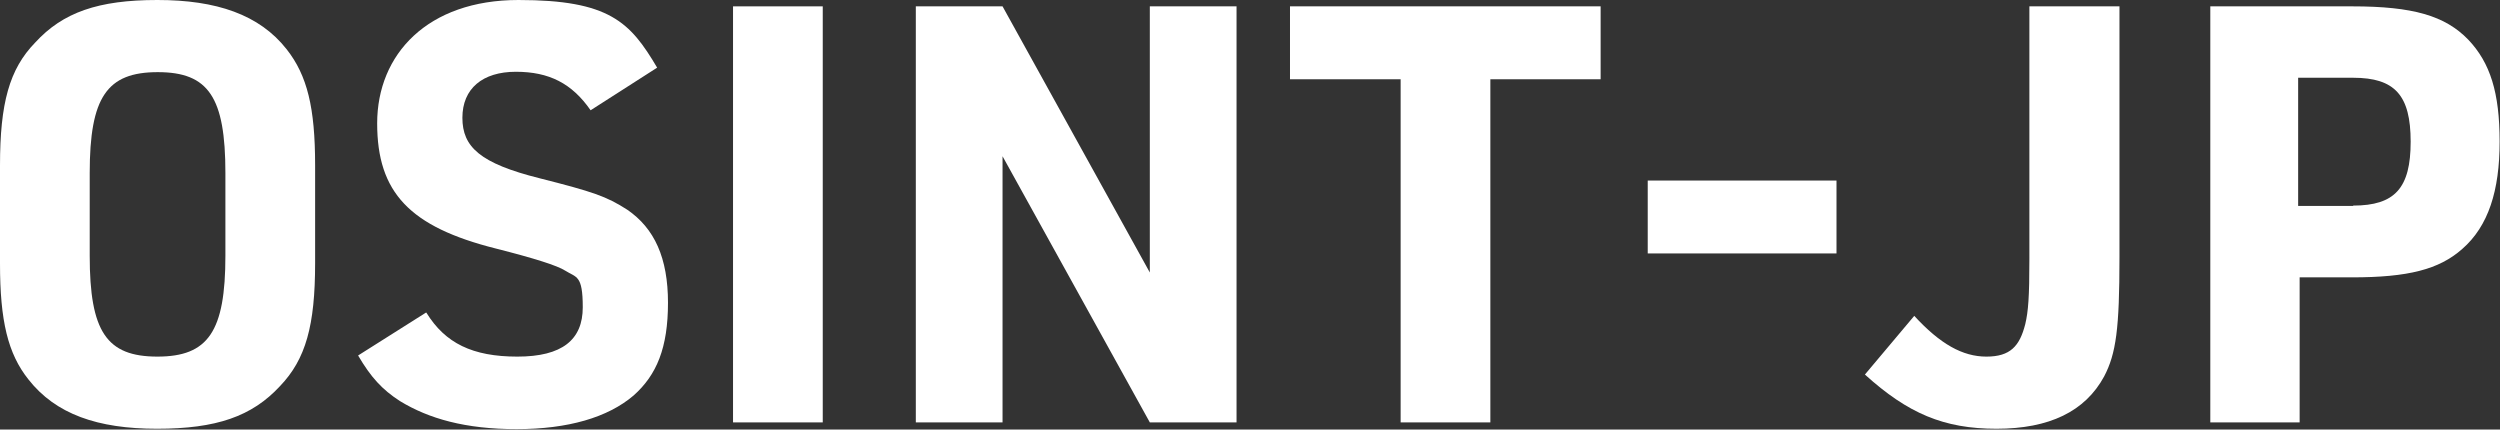 <?xml version="1.0" encoding="UTF-8"?>
<svg xmlns="http://www.w3.org/2000/svg" version="1.1" viewBox="0 0 668.8 114.9">
  <rect x="0" y="0" width="668.8" height="114.9" fill="#333333" stroke="none"/>
  <defs>
    <style>
      .cls-1 {
        fill: #fff;
      }
    </style>
  </defs>
  <g>
    <g id="_layer_1" data-name="l_1">
      <g>
        <path class="cls-1" d="M0,44.3C0,27.6,2.5,18.5,9.4,11.4,16.8,3.3,26.3,0,42.1,0s27.3,3.9,34.6,13.2c5.5,7,7.6,15.6,7.6,31v26.2c0,16.7-2.5,25.7-9.4,32.9-7.5,8.1-17,11.4-32.9,11.4s-27.1-3.9-34.4-13.2c-5.5-6.9-7.6-15.7-7.6-31v-26.2ZM60.3,46.3c0-20.3-4.5-27-18.1-27s-18.2,6.7-18.2,27v22.1c0,20.3,4.5,27,18.1,27s18.2-6.7,18.2-27v-22.1Z"/>
        <path class="cls-1" d="M114.1,83.7c5,8.1,12.3,11.7,24.3,11.7s17.5-4.5,17.5-13.2-1.7-7.9-4.7-9.8q-3.1-2-18.5-5.9c-23.1-5.8-31.8-15-31.8-33.5S114.4,0,138.7,0s29.9,5.9,37.1,18.1l-17.8,11.4c-5-7.2-11.1-10.3-20-10.3s-14.3,4.5-14.3,12.3,4.7,12.2,20.7,16.2c14.2,3.6,17.8,4.8,23.4,8.4,7.3,5,10.9,12.9,10.9,24.9s-3,19.3-9.2,24.8c-6.9,5.9-17.6,9-31.3,9s-23.5-2.8-31.2-7.5c-4.8-3.1-7.8-6.4-11.2-12.2l18.2-11.5Z"/>
        <path class="cls-1" d="M196.1,1.7h24v111.3h-24V1.7Z"/>
        <path class="cls-1" d="M245,1.7h23.2l39.4,71.2V1.7h23.2v111.3h-23.2l-39.4-71.2v71.2h-23.2V1.7Z"/>
        <path class="cls-1" d="M374.7,21.2h-29.6V1.7h83.1v19.5h-29.5v91.8h-24V21.2Z"/>
        <path class="cls-1" d="M440.8,48.3h50.5v19.5h-50.5v-19.5Z"/>
        <path class="cls-1" d="M567,1.7v67.2c0,19-.9,25.7-4.1,31.8-5.1,9.4-14.7,14-28.8,14s-23.7-4.1-35.2-14.5l13.2-15.7c6.9,7.5,12.9,10.9,19.3,10.9s8.9-2.8,10.4-8.7c.8-3.4,1.1-7.2,1.1-17.5V1.7h24Z"/>
        <path class="cls-1" d="M615.3,113h-24V1.7h38c16.2,0,24.8,2.5,31,8.9,5.9,6.2,8.4,14.2,8.4,27.3s-3,22.6-10,28.7c-6.2,5.5-14.5,7.6-29.5,7.6h-14v38.8ZM629.5,55c11.2,0,15.4-4.7,15.4-17.1s-4.2-17.1-15.4-17.1h-14.7v34.3h14.7Z"/>
      </g>
    </g>
  </g>
</svg>
